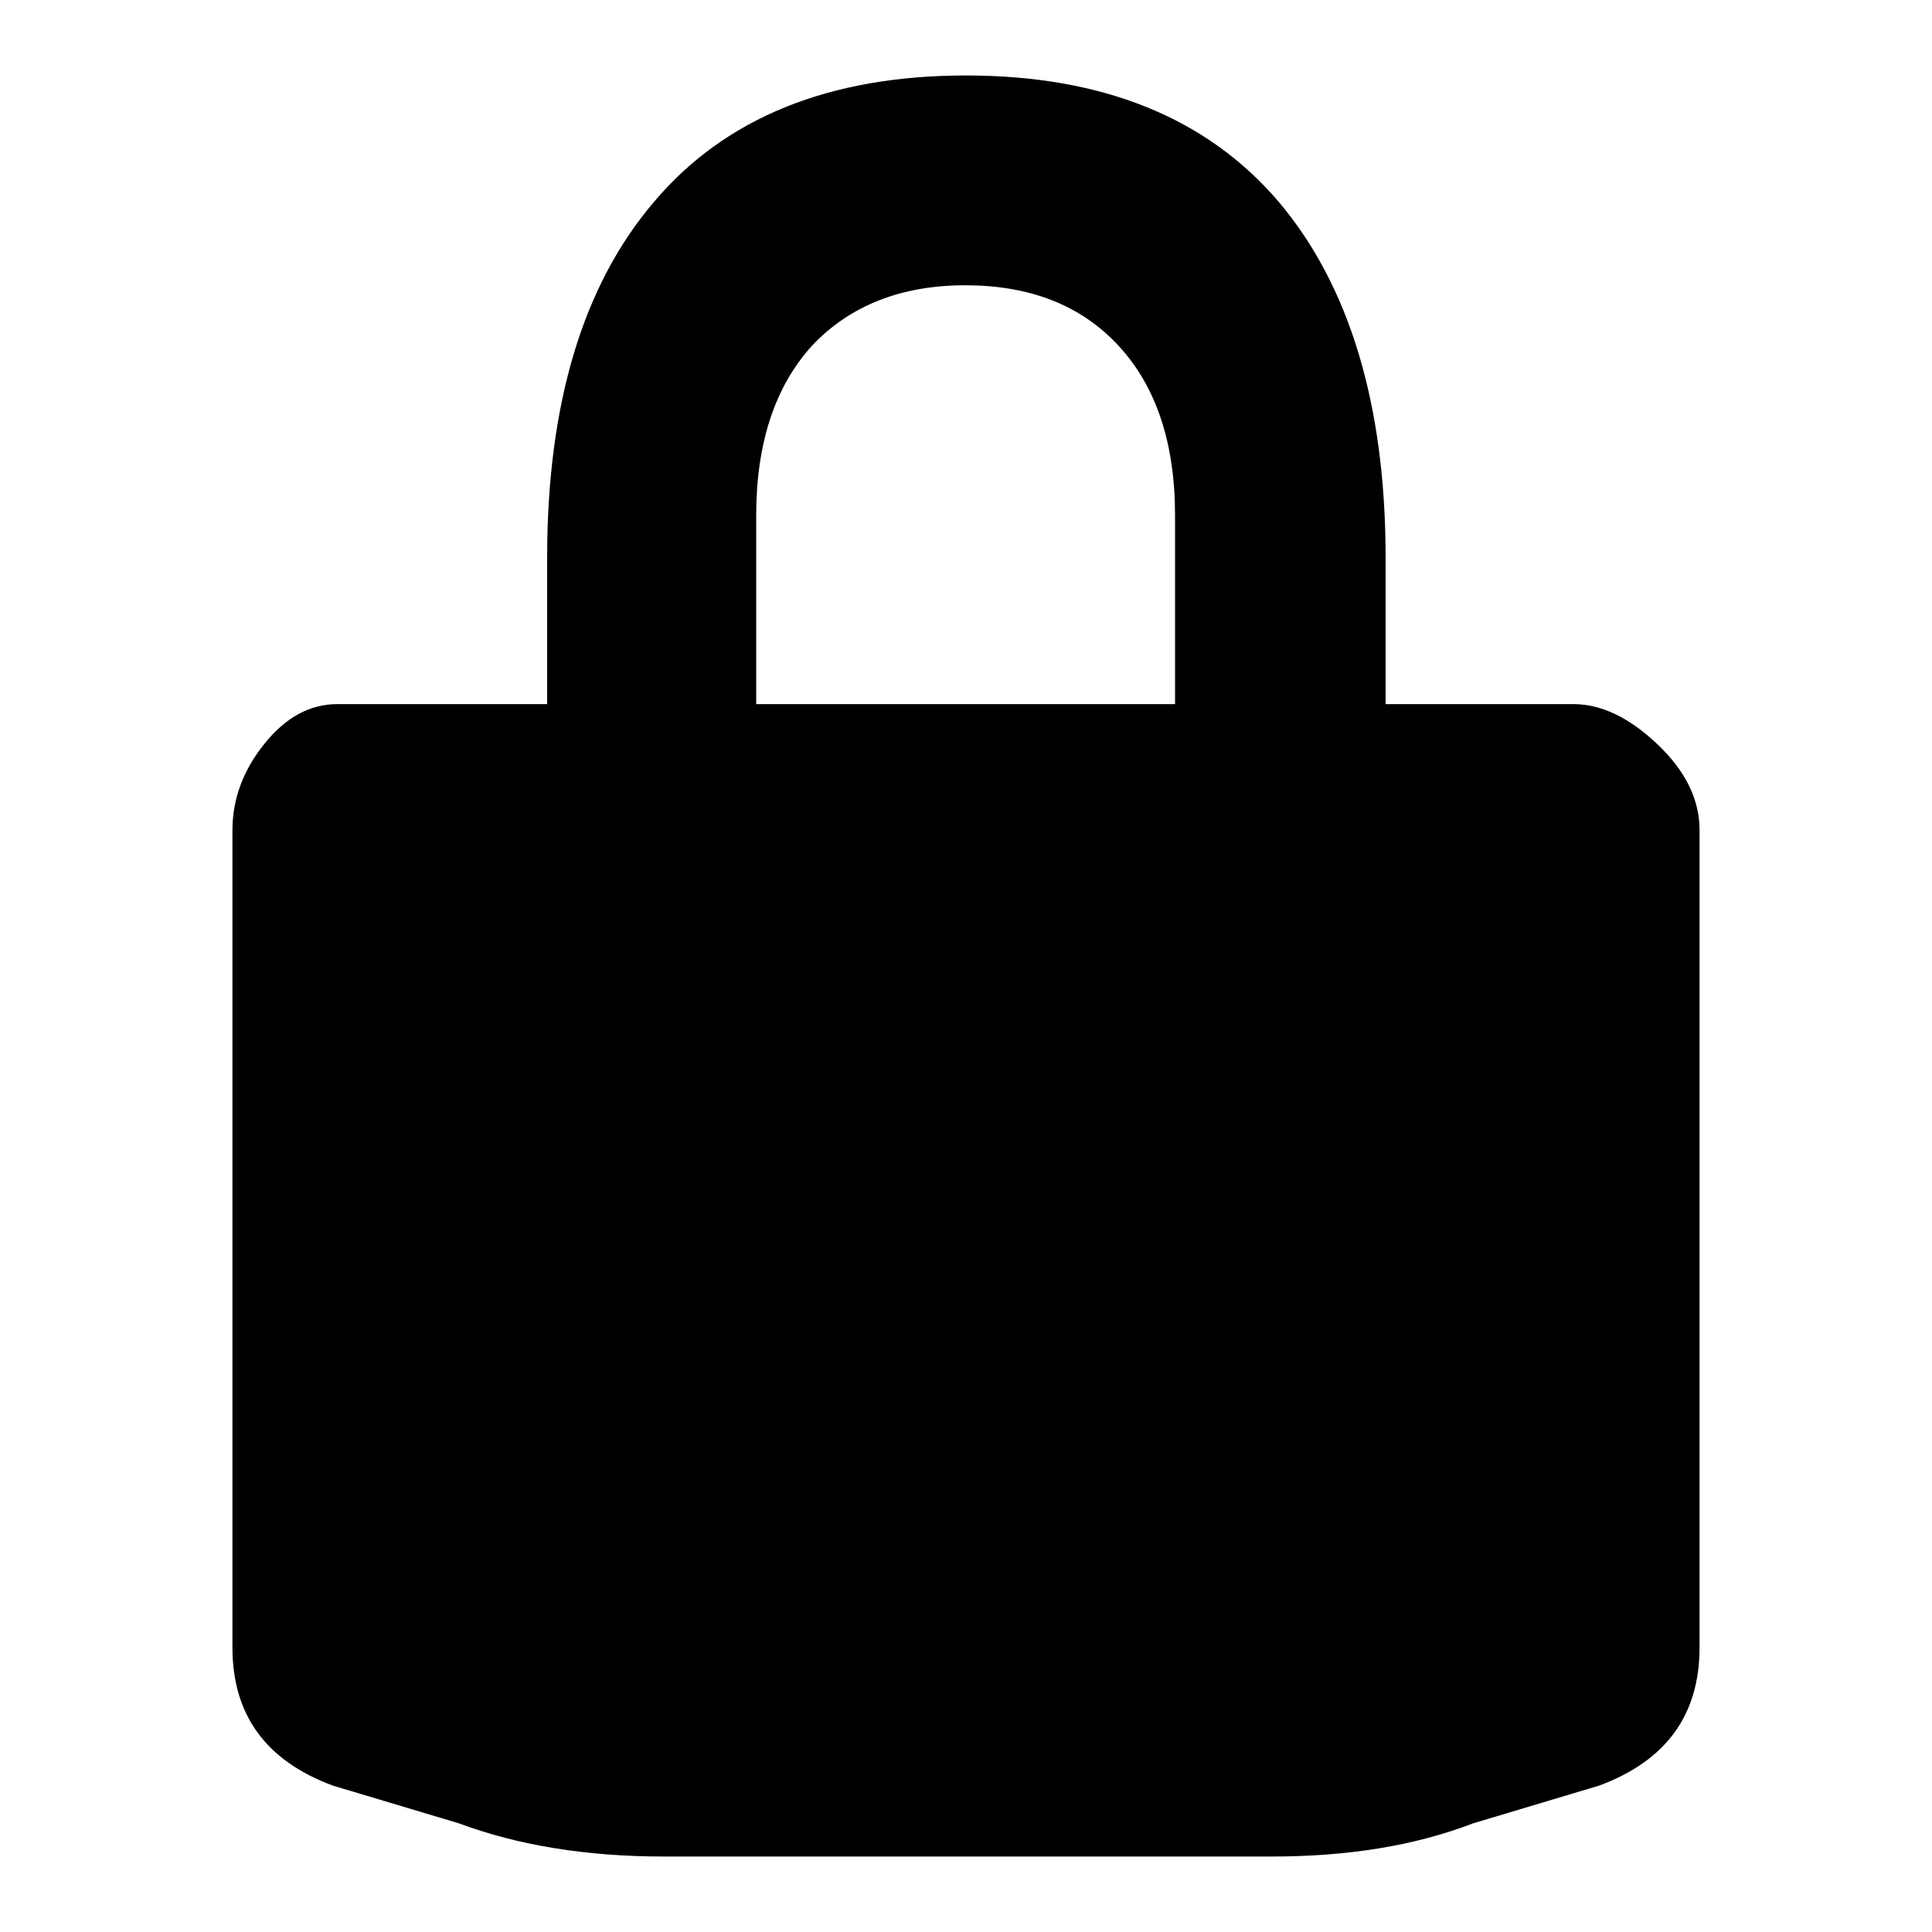 <?xml version="1.0" encoding="utf-8"?>
<!-- Svg Vector Icons : http://www.onlinewebfonts.com/icon -->
<!DOCTYPE svg PUBLIC "-//W3C//DTD SVG 1.1//EN" "http://www.w3.org/Graphics/SVG/1.1/DTD/svg11.dtd">
<svg version="1.1" xmlns="http://www.w3.org/2000/svg" xmlns:xlink="http://www.w3.org/1999/xlink" x="0px" y="0px" viewBox="0 0 256 256" enable-background="new 0 0 256 256" xml:space="preserve">
<g><g><path fill="#000000" d="M208.5,93.3c3.7,0,7.4,1.8,11.1,5.3c3.7,3.5,5.6,7.3,5.6,11.4v108.3c0,8.9-4.4,15-13.3,18.3l-16.7,5c-7.8,3-16.7,4.4-26.7,4.4H88c-10.4,0-19.4-1.5-27.2-4.4l-16.7-5c-8.9-3.3-13.3-9.4-13.3-18.3V110c0-4.1,1.4-7.9,4.2-11.4c2.8-3.5,6-5.3,9.7-5.3h27.8V73.9c0-20.3,4.7-36.1,14.2-47.2C96.1,15.6,109.9,10,128,10c18.1,0,31.9,5.6,41.4,16.7c9.4,11.1,14.2,26.9,14.2,47.2v19.4H208.5L208.5,93.3 M100.2,68.3v25h55.5v-25c0-9.6-2.5-17.1-7.5-22.5c-5-5.4-11.8-8-20.3-8c-8.5,0-15.3,2.7-20.3,8C102.7,51.2,100.2,58.7,100.2,68.3L100.2,68.3"/></g></g>
</svg>